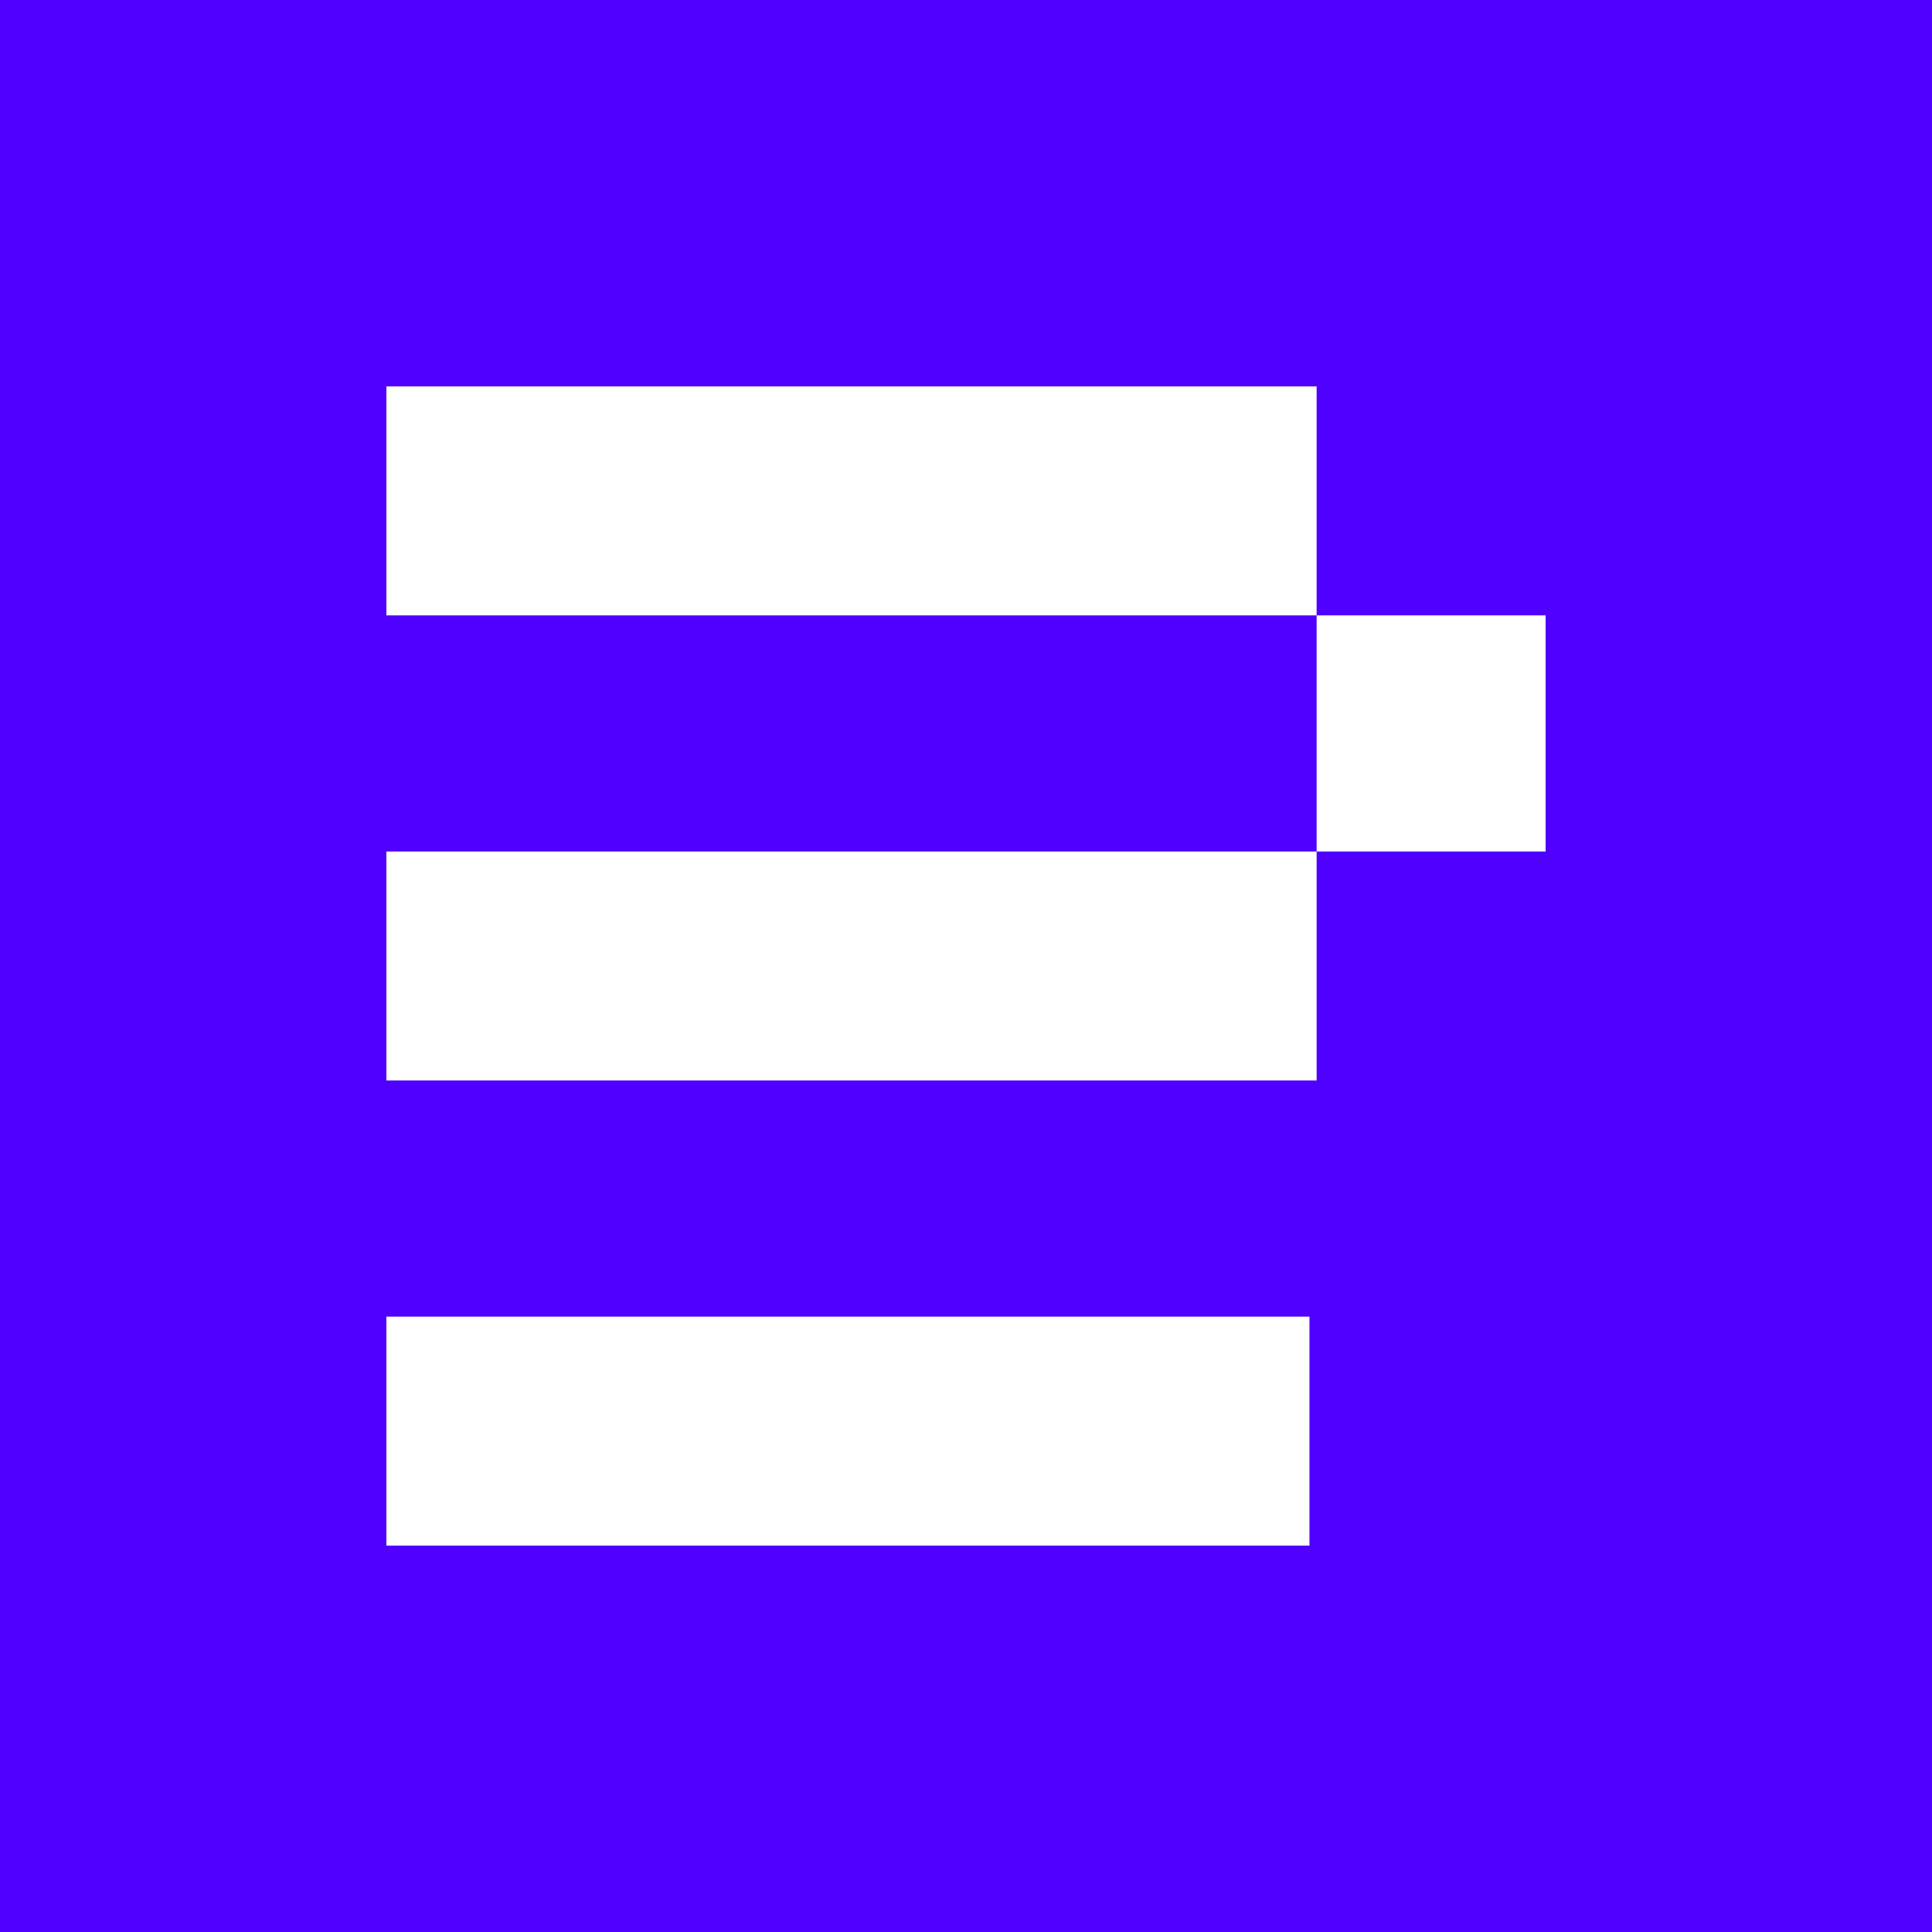 <svg width="16" height="16" viewBox="0 0 270 270" fill="none" xmlns="http://www.w3.org/2000/svg">
<rect width="270" height="270" fill="#5000FF"/>
<path d="M183 216V184L54 184V216L183 216Z" fill="white"/>
<path d="M184 151V119L54 119V151L184 151Z" fill="white"/>
<path d="M184 86V54L54 54V86L184 86Z" fill="white"/>
<path d="M216 86H184V119H216V86Z" fill="white"/>
</svg>
